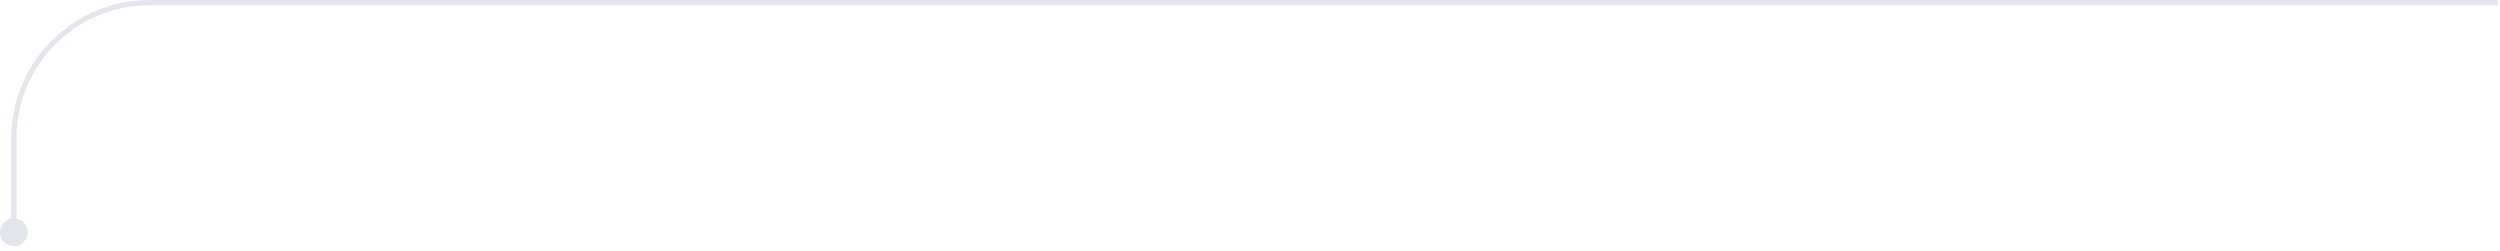 <svg width="479" height="48" viewBox="0 0 479 48" fill="none" xmlns="http://www.w3.org/2000/svg">
<path d="M5.331 44.5C5.331 45.973 4.137 47.167 2.664 47.167C1.191 47.167 -0.003 45.973 -0.003 44.5C-0.003 43.027 1.191 41.833 2.664 41.833C4.137 41.833 5.331 43.027 5.331 44.5ZM478.664 0.5V1H417.616V0.5V0H478.664V0.5ZM417.616 0.5V1H28.664V0.5V0H417.616V0.5ZM2.664 26.5H3.164V44.5H2.664H2.164V26.5H2.664ZM28.664 0.5V1C14.581 1 3.164 12.417 3.164 26.5H2.664H2.164C2.164 11.864 14.028 0 28.664 0V0.5Z" fill="#E2E5EB"/>
</svg>
